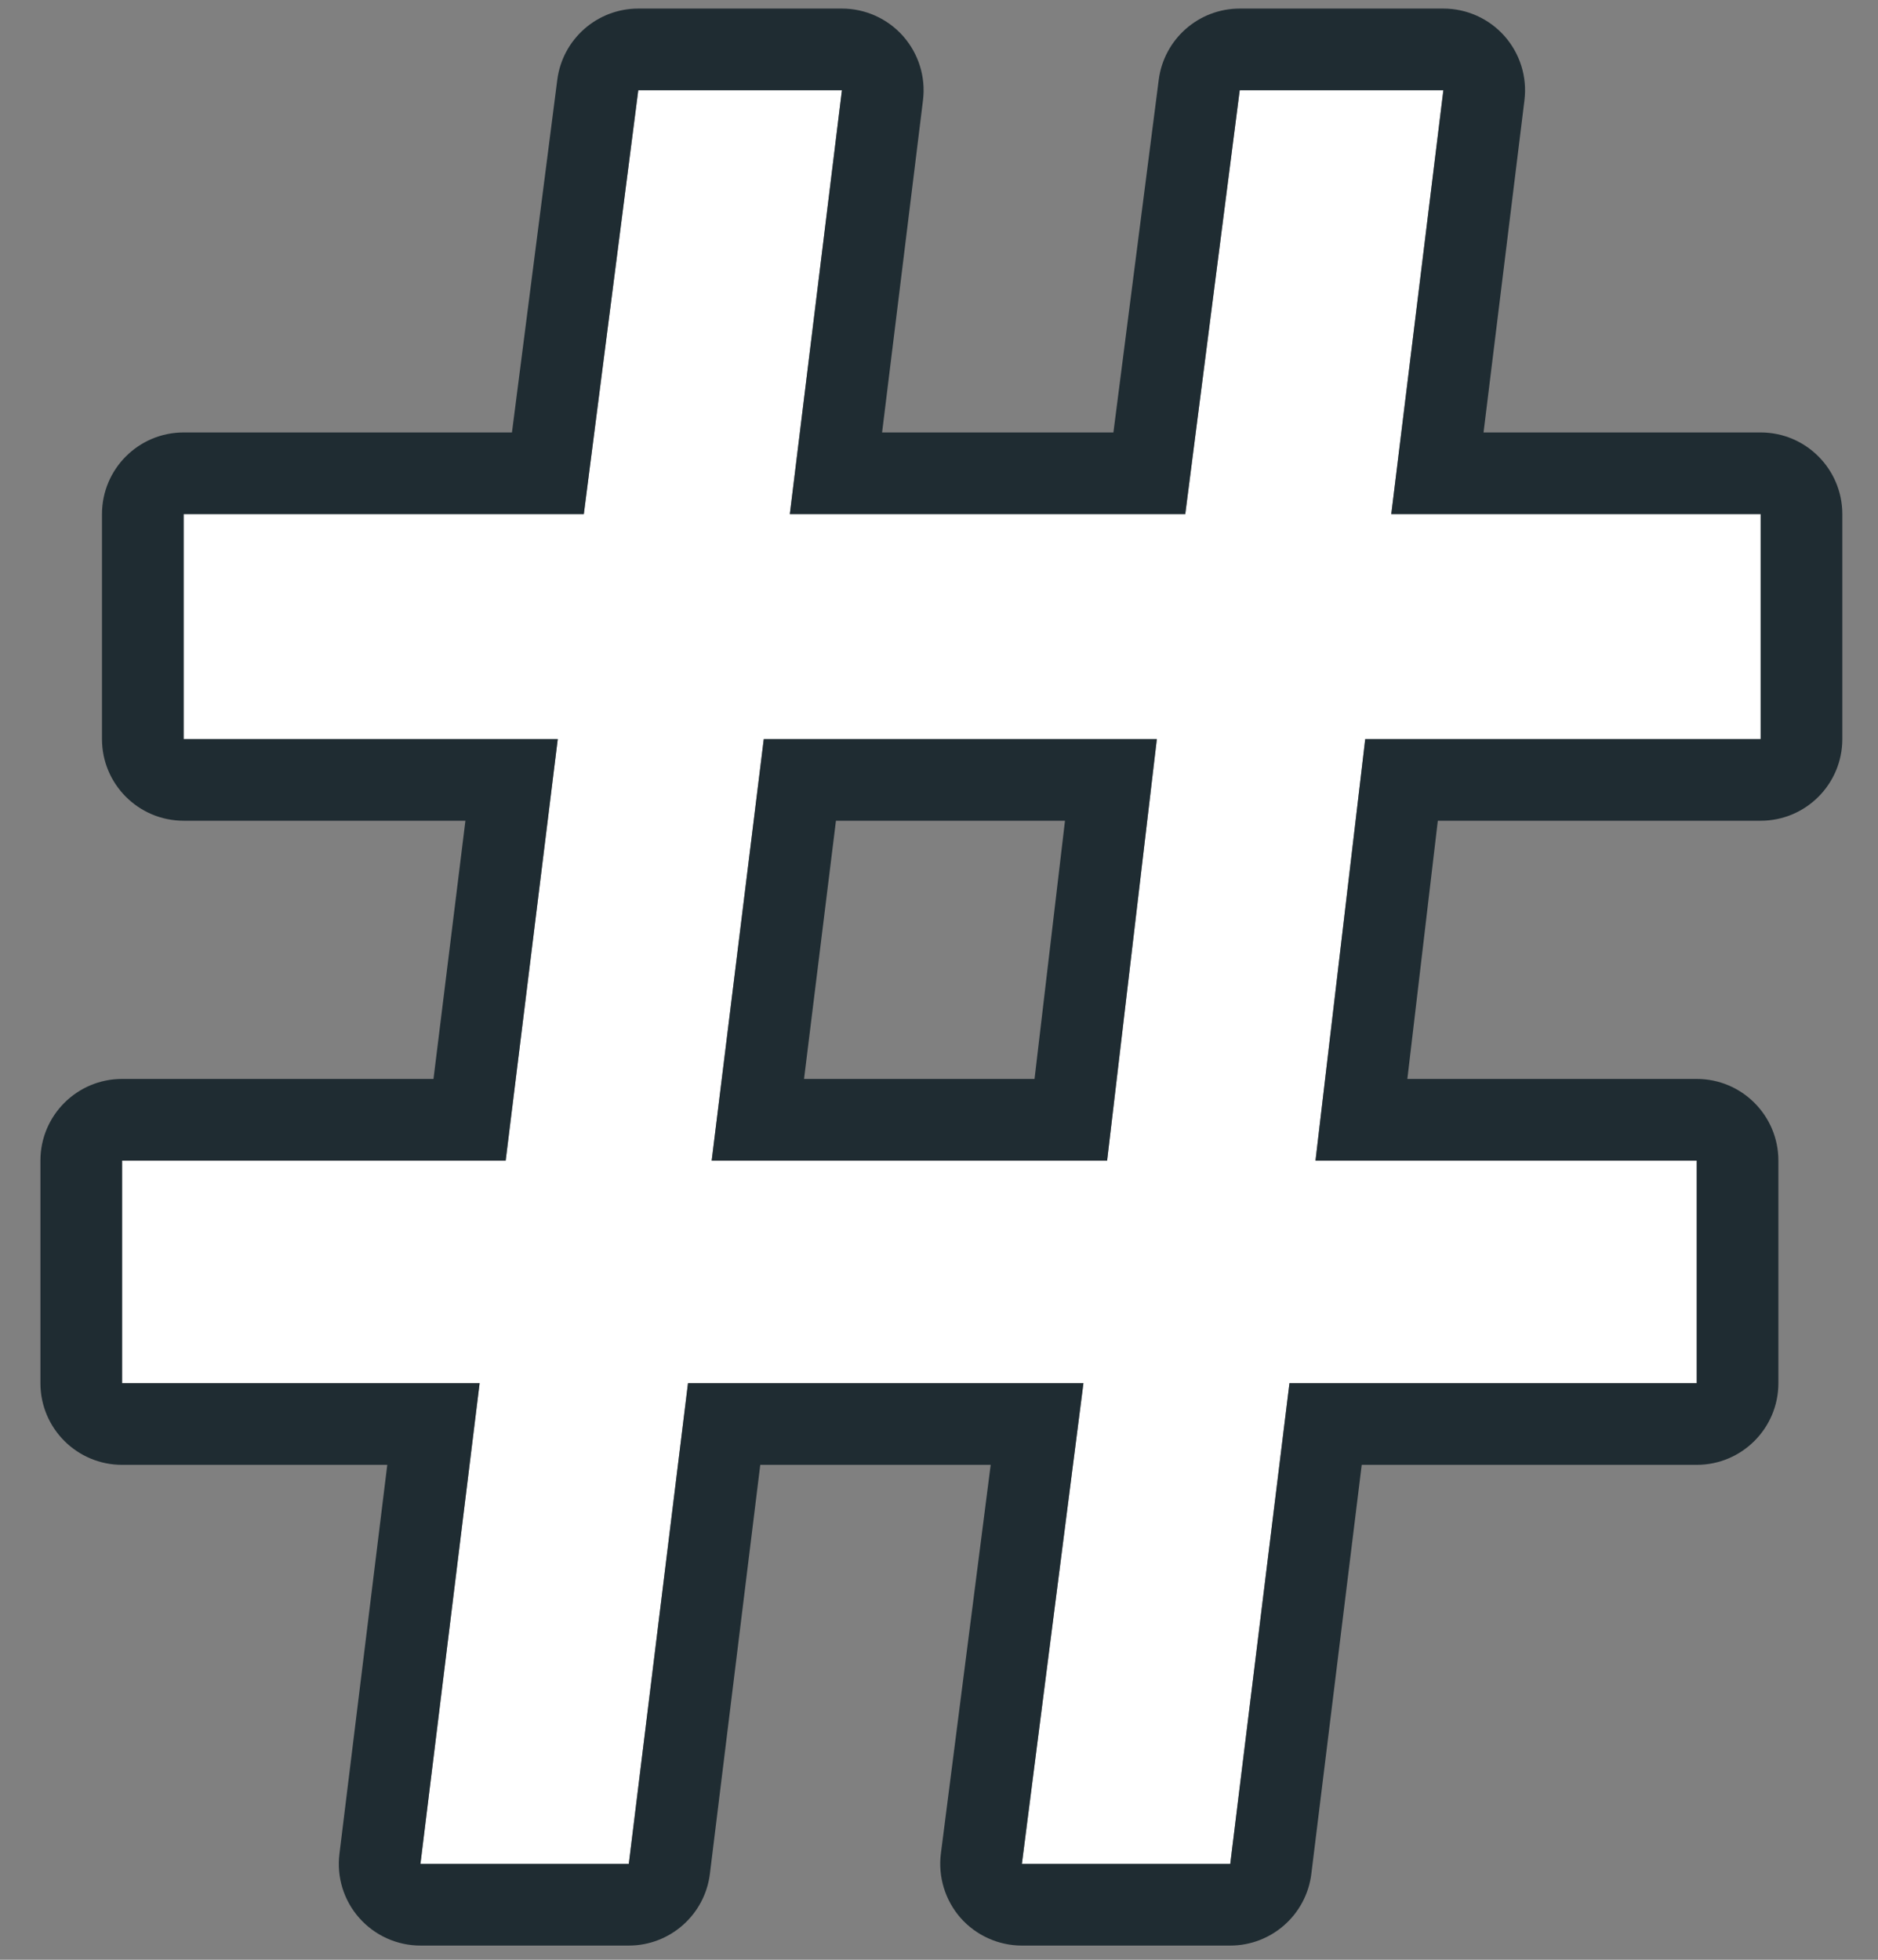 <svg width="23" height="24" viewBox="0 0 23 24" fill="none" xmlns="http://www.w3.org/2000/svg">
<rect x="0" y="0" width="23" height="24" fill="#808080" stroke="none"/>
<path d="M5.149 22.826H7.701L8.426 16.939H13.269L12.515 22.826H15.067L15.792 16.939H20.78V14.213H16.111L16.72 9.051H21.563V6.296H17.039L17.677 1.105H15.183L14.516 6.296H9.673L10.311 1.105H7.817L7.15 6.296H2.249V9.051H6.831L6.193 14.213H1.495V16.939H5.874L5.149 22.826ZM8.716 14.213L9.354 9.051H14.168L13.559 14.213H8.716Z" fill="white"/>
<path fill-rule="evenodd" clip-rule="evenodd" d="M4.4 23.488C4.21 23.274 4.122 22.988 4.157 22.704L4.743 17.939H1.495C0.943 17.939 0.495 17.491 0.495 16.939V14.213C0.495 13.661 0.943 13.213 1.495 13.213H5.309L5.7 10.051H2.249C1.697 10.051 1.249 9.603 1.249 9.051V6.296C1.249 5.744 1.697 5.296 2.249 5.296H6.27L6.825 0.978C6.889 0.479 7.314 0.105 7.817 0.105H10.311C10.598 0.105 10.87 0.228 11.06 0.442C11.25 0.657 11.339 0.943 11.304 1.227L10.803 5.296H13.636L14.191 0.978C14.255 0.479 14.68 0.105 15.183 0.105H17.677C17.964 0.105 18.236 0.228 18.426 0.442C18.616 0.657 18.705 0.943 18.67 1.227L18.169 5.296H21.563C22.115 5.296 22.563 5.744 22.563 6.296V9.051C22.563 9.603 22.115 10.051 21.563 10.051H17.609L17.236 13.213H20.78C21.332 13.213 21.78 13.661 21.78 14.213V16.939C21.78 17.491 21.332 17.939 20.78 17.939H16.677L16.06 22.948C15.998 23.449 15.572 23.826 15.067 23.826H12.515C12.228 23.826 11.954 23.702 11.764 23.487C11.575 23.271 11.487 22.984 11.523 22.699L12.133 17.939H9.311L8.694 22.948C8.632 23.449 8.206 23.826 7.701 23.826H5.149C4.863 23.826 4.59 23.703 4.4 23.488ZM8.426 16.939H13.269L12.515 22.826H15.067L15.792 16.939H20.78V14.213H16.111L16.72 9.051H21.563V6.296H17.039L17.677 1.105H15.183L14.516 6.296H9.673L10.311 1.105H7.817L7.15 6.296H2.249V9.051H6.831L6.193 14.213H1.495V16.939H5.874L5.149 22.826H7.701L8.426 16.939ZM8.716 14.213H13.559L14.168 9.051H9.354L8.716 14.213ZM9.847 13.213H12.67L13.043 10.051H10.238L9.847 13.213Z" fill="#1F2C32"/>
</svg>
